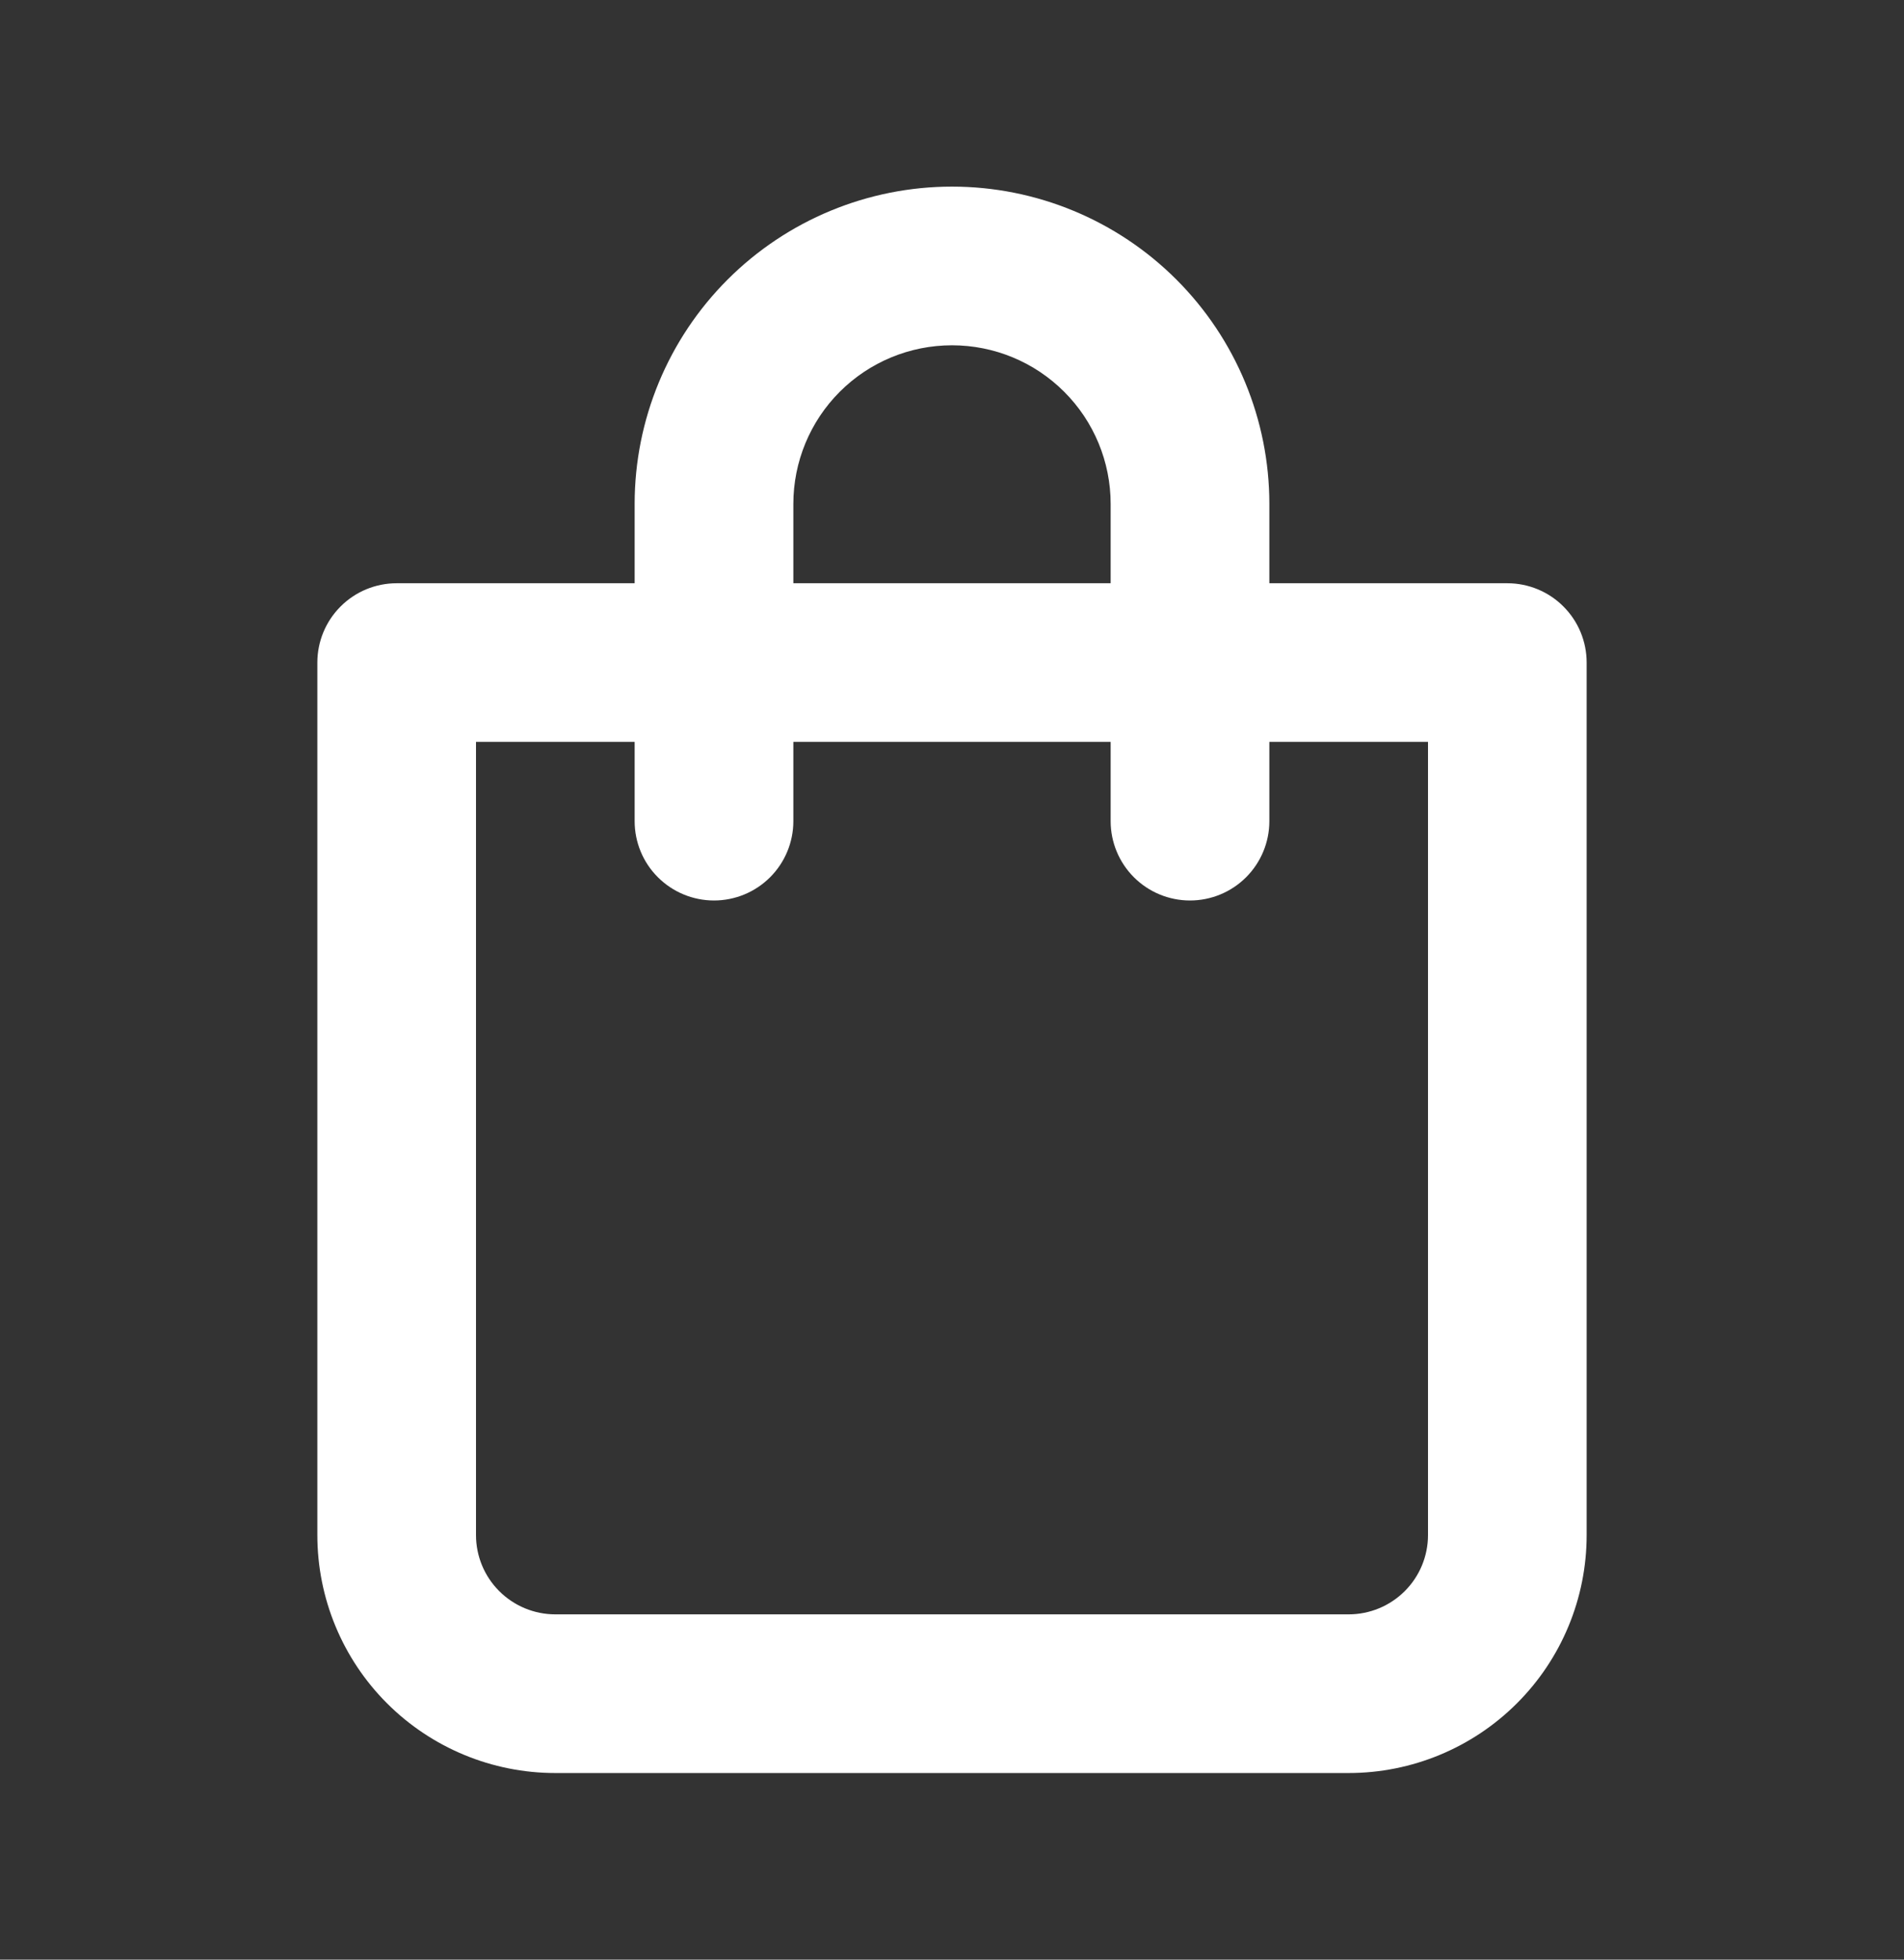 <svg width="34" height="35" viewBox="0 0 34 35" fill="none" xmlns="http://www.w3.org/2000/svg">
<rect x="0" y="0" width="34" height="35" fill="#333333" stroke="none"/>
<path d="M26.917 10.417H22.667V9C22.667 7.497 22.07 6.056 21.007 4.993C19.944 3.93 18.503 3.333 17 3.333C15.497 3.333 14.056 3.93 12.993 4.993C11.93 6.056 11.333 7.497 11.333 9V10.417H7.083C6.708 10.417 6.347 10.566 6.082 10.832C5.816 11.097 5.667 11.458 5.667 11.833V27.417C5.667 28.544 6.114 29.625 6.911 30.422C7.708 31.219 8.789 31.667 9.917 31.667H24.083C25.21 31.667 26.291 31.219 27.088 30.422C27.886 29.625 28.333 28.544 28.333 27.417V11.833C28.333 11.458 28.184 11.097 27.918 10.832C27.653 10.566 27.292 10.417 26.917 10.417ZM14.167 9C14.167 8.249 14.465 7.528 14.996 6.997C15.528 6.465 16.248 6.167 17 6.167C17.751 6.167 18.472 6.465 19.003 6.997C19.535 7.528 19.833 8.249 19.833 9V10.417H14.167V9ZM25.5 27.417C25.5 27.792 25.351 28.153 25.085 28.418C24.819 28.684 24.459 28.833 24.083 28.833H9.917C9.541 28.833 9.181 28.684 8.915 28.418C8.649 28.153 8.5 27.792 8.5 27.417V13.25H11.333V14.667C11.333 15.042 11.482 15.403 11.748 15.668C12.014 15.934 12.374 16.083 12.75 16.083C13.126 16.083 13.486 15.934 13.752 15.668C14.017 15.403 14.167 15.042 14.167 14.667V13.25H19.833V14.667C19.833 15.042 19.983 15.403 20.248 15.668C20.514 15.934 20.874 16.083 21.25 16.083C21.626 16.083 21.986 15.934 22.252 15.668C22.517 15.403 22.667 15.042 22.667 14.667V13.25H25.5V27.417Z" fill="white"/>
</svg>
